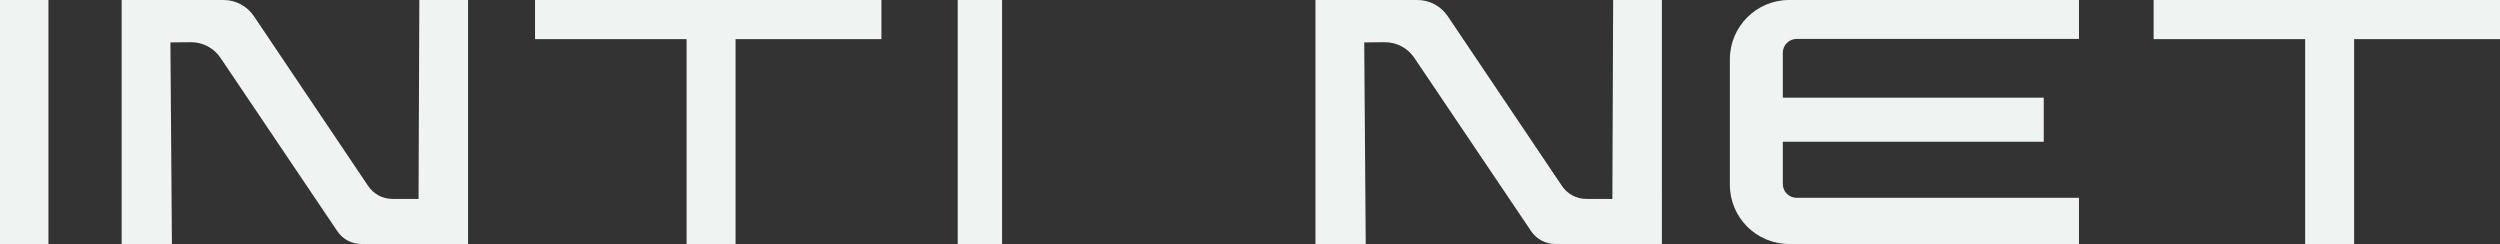 <?xml version="1.0" encoding="UTF-8"?>
<svg id="a" data-name="Capa 1" xmlns="http://www.w3.org/2000/svg" viewBox="0 0 632.61 61.74">
  <rect x="0" y="0" width="632.61" height="61.74" fill="#333333" stroke="none"/>
  <defs>
    <style>
      .b {
        fill: #eff4f3;
      }
    </style>
  </defs>
  <g>
    <rect class="b" x="242.35" width="11.22" height="61.74"/>
    <polygon class="b" points="135.39 0 135.39 9.91 137.44 9.91 173.74 9.91 173.74 11.21 173.74 61.74 186.13 61.74 186.13 11.21 186.13 9.91 223.04 9.91 223.04 0 135.39 0"/>
    <path class="b" d="m30.78,0v61.74h12.72l-.38-51.01,5.16-.05c3-.03,5.82,1.45,7.5,3.94l29.57,43.87c1.36,2.03,3.64,3.25,6.08,3.25h27.01V0h-12.33l-.2,50.35-6.64-.02c-2.45,0-4.74-1.23-6.11-3.27L64.24,4.08c-1.72-2.55-4.59-4.08-7.66-4.08h-25.8Z"/>
    <polygon class="b" points="12.26 60.87 12.26 0 0 0 0 61.74 12.26 61.74 12.26 61.46 12.26 60.87"/>
  </g>
  <g>
    <polygon class="b" points="544.96 0 544.96 9.91 547.01 9.91 583.3 9.91 583.3 11.21 583.3 61.74 595.7 61.74 595.7 11.21 595.7 9.91 632.61 9.91 632.61 0 544.96 0"/>
    <path class="b" d="m332.87,0v61.74h12.72l-.38-51.01,5.16-.05c3-.03,5.82,1.45,7.5,3.94l29.57,43.87c1.36,2.03,3.64,3.25,6.08,3.25h27.01V0h-12.33l-.2,50.35-6.64-.02c-2.45,0-4.74-1.23-6.11-3.27l-28.92-42.98c-1.72-2.55-4.59-4.08-7.66-4.08h-25.8Z"/>
    <path class="b" d="m454.64,9.85h71.43V0h-73.34c-8.28,0-15,6.72-15,15v31.75c0,8.28,6.71,14.99,14.99,14.99h73.35v-11.68h-71.44c-1.93,0-3.5-1.57-3.5-3.5v-10.69h66.03v-11.15h-66.03v-11.37c0-1.93,1.57-3.5,3.5-3.5Z"/>
  </g>
</svg>